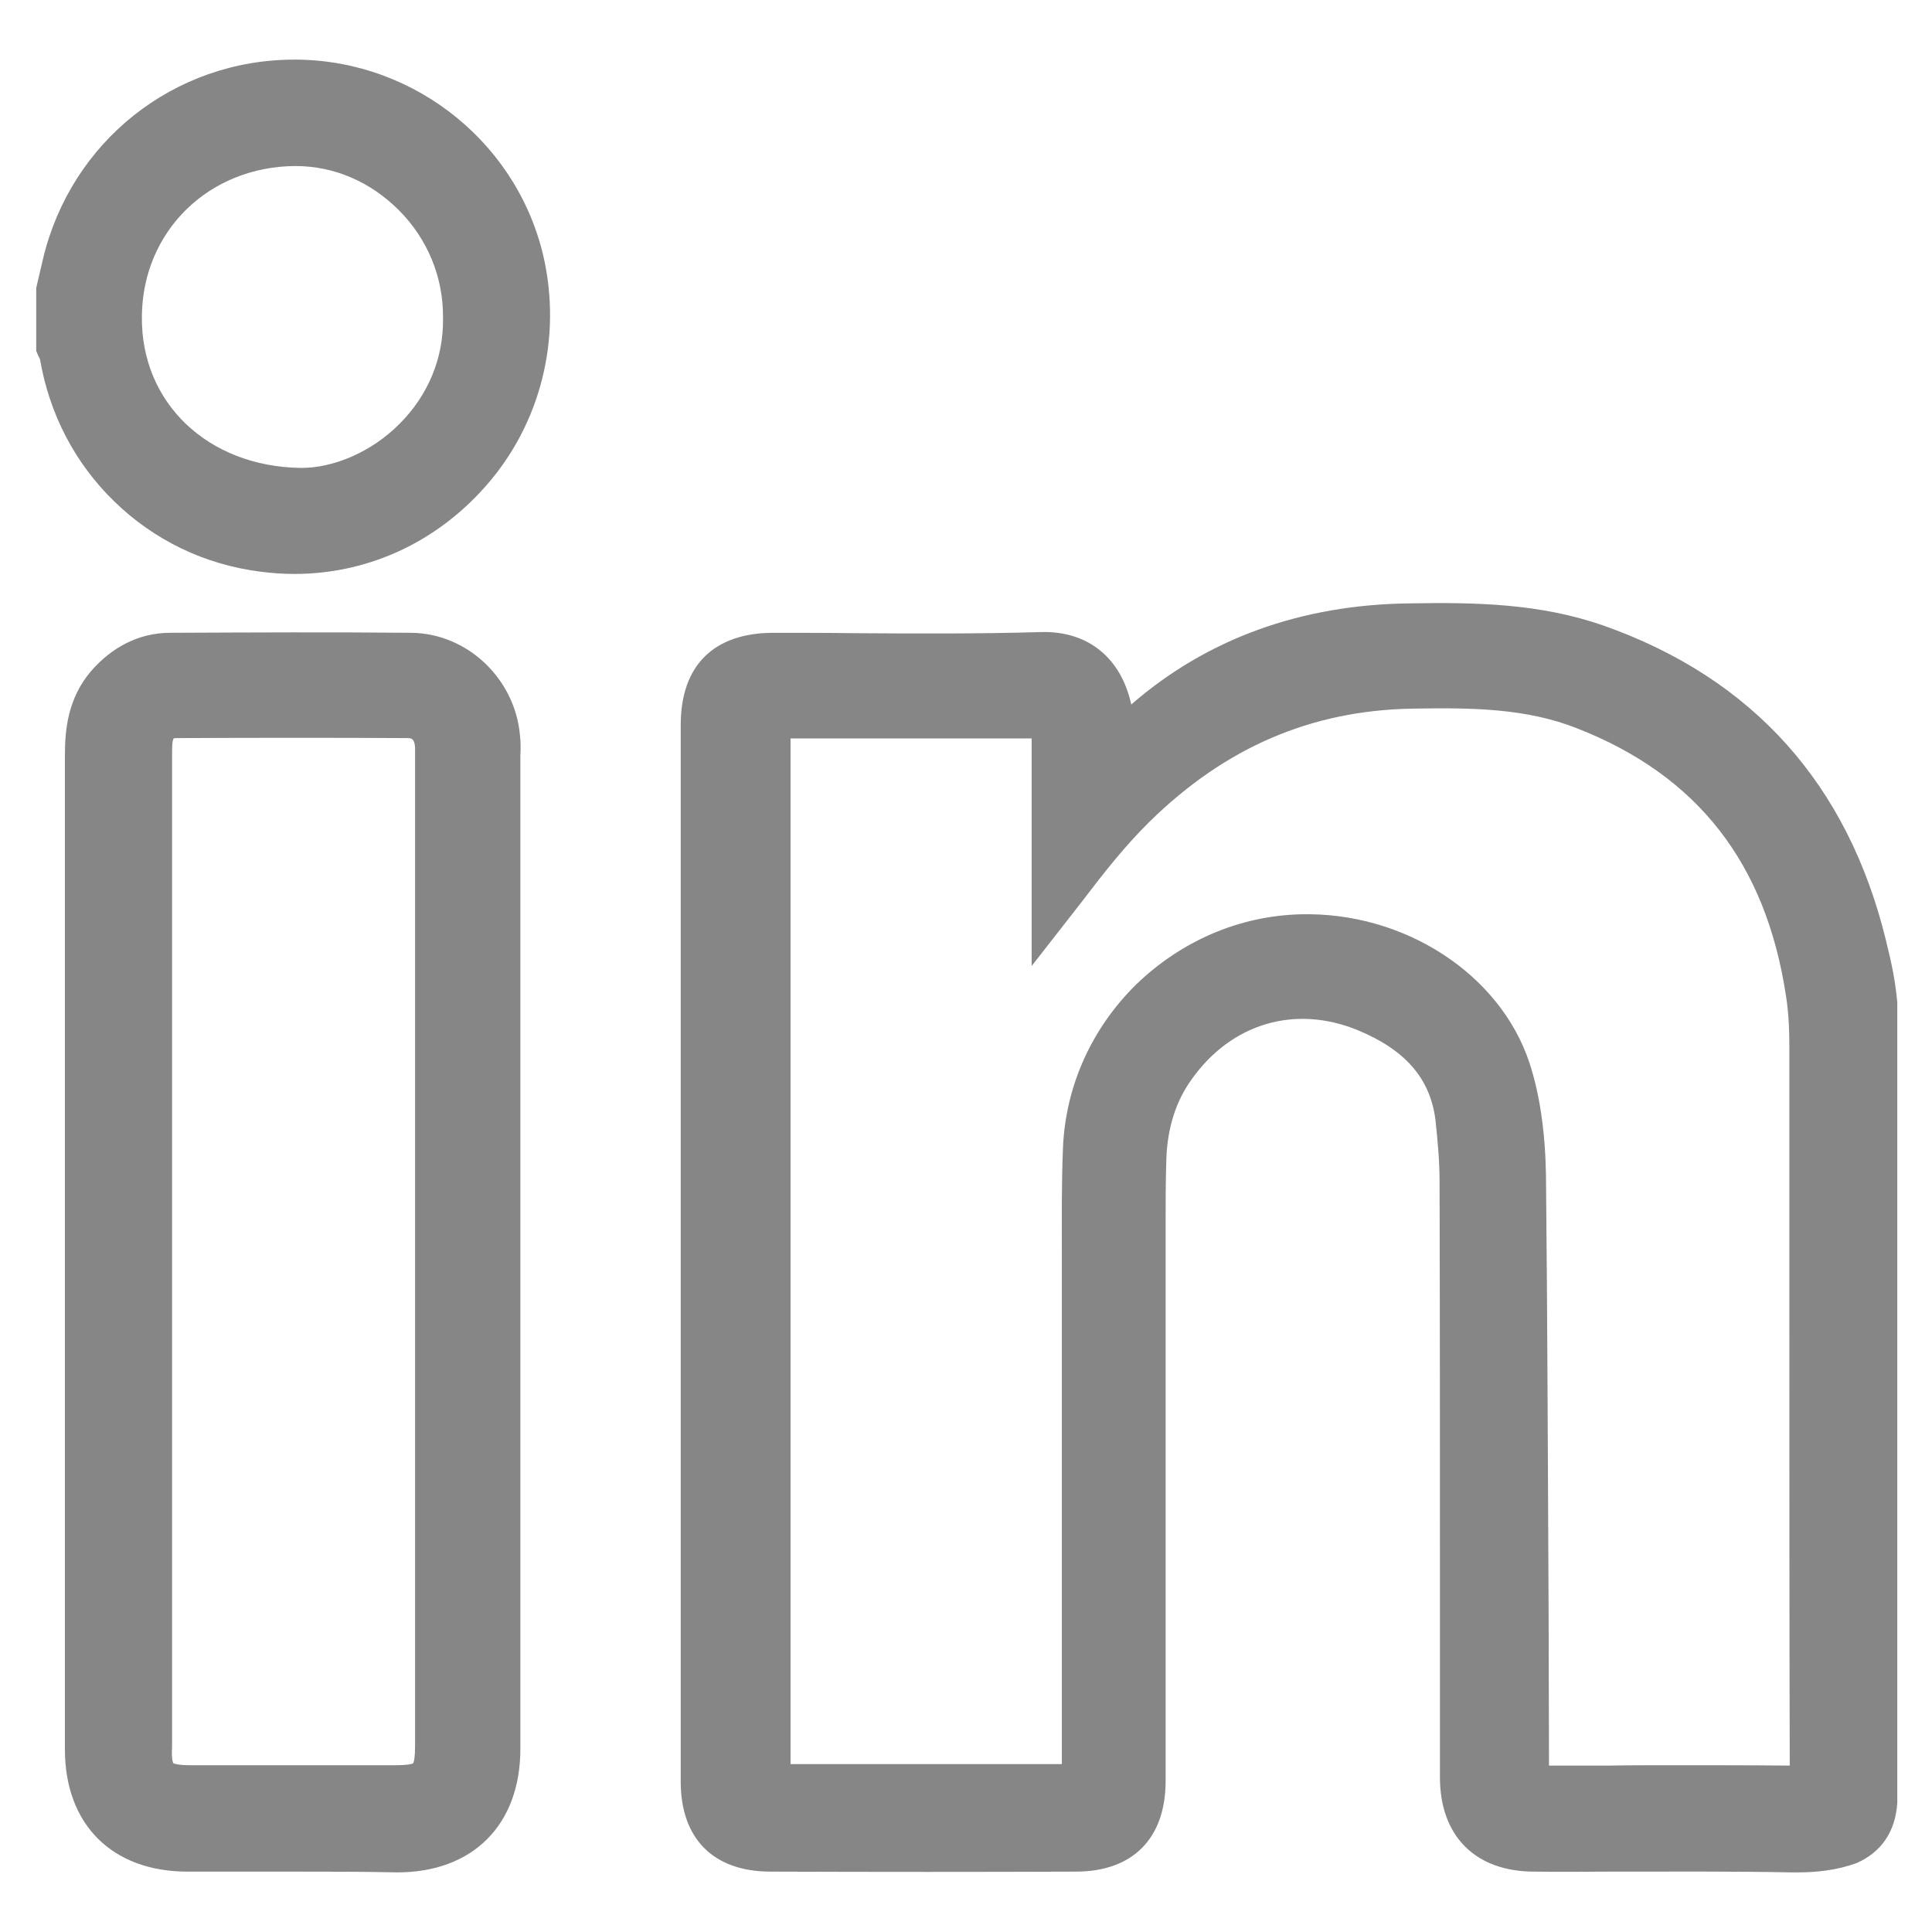 <?xml version="1.0" encoding="utf-8"?>
<!-- Generator: Adobe Illustrator 26.0.3, SVG Export Plug-In . SVG Version: 6.00 Build 0)  -->
<svg version="1.1" id="Layer_1" xmlns="http://www.w3.org/2000/svg" xmlns:xlink="http://www.w3.org/1999/xlink" x="0px" y="0px"
	 viewBox="0 0 512 512" style="enable-background:new 0 0 512 512;" xml:space="preserve">
<style type="text/css">
	.st0{fill:#868686;}
</style>
<g>
	<g>
		<path class="st0" d="M495.9,477.2c-0.8,11.3-10.9,12.8-21.1,12.7c-22.7-0.4-45.5-0.1-68.3-0.1c-12.3,0-18.7-6.4-18.7-18.7
			c0-52.6,0-105.4-0.1-157.9c0-5.7-0.6-11.3-1.2-17.1c-1.9-14.8-11.7-23.4-24.4-28.7c-19.5-8.1-39.3-2-51.6,15.1
			c-5.2,7.3-7.8,15.5-8.1,24.4c-0.3,7.7-0.2,15.3-0.2,23c0,47.4,0,94.7,0,142.2c0,11.5-5.8,17.6-17.4,17.6c-27,0.1-54,0.1-80.9,0
			c-11.8,0-17.4-5.8-17.4-17.4c0-93.4,0-186.8,0-280.1c0-12.3,5.8-18.1,18.3-18.1c23.7,0,47.3,0.4,70.9-0.2c10.4-0.3,17.1,6,18,18.4
			c-0.2,2,0.5,5,0.7,7.4c1.3-1.1,2.2-1.5,2.9-2.1c21-21.2,46.6-30.7,76-31.2c16.7-0.3,33.2,0,49.2,5.6c38,13.4,61.3,40.1,70.7,78.9
			c1.2,5.1,2.4,9.1,2.9,15.4C495.9,336.2,495.9,406.7,495.9,477.2z M404,474.2c2.1,0,3.6,0,5.1,0c22.1,0,44.1-0.1,66,0.1
			c4.4,0,5.5-1.1,5.5-5.6c-0.1-63.7-0.1-127.2-0.1-190.9c0-5-0.2-10-0.9-14.9c-5.5-36.4-24.6-62.2-59.3-75.9
			c-15-5.8-30.7-5.9-46.3-5.7c-28.9,0.5-52.8,11.3-73.7,31.8c-7.7,7.6-13.7,15.6-20.4,24.3c0-16.1,0-32,0-48c-25.9,0-51.3,0-76.7,0
			c0,94.9,0,189.6,0,284.4c28.3,0,56.2,0,84.6,0c0-2.1,0-3.9,0-5.7c0-42.1,0-84.3,0-126.4c0-12.6-0.2-24.9,0.3-37.5
			c1.1-30.4,26.6-55,56.9-55.8c24.2-0.6,47.5,13.7,54.4,35c2.9,8.8,3.9,18.6,4,27.9c0.6,52.1,0.6,104,0.8,156.2
			C404,469.5,404,471.4,404,474.2z"/>
		<path class="st0" d="M476.5,496.2c-0.6,0-1.1,0-1.7,0c-15.6-0.3-31.7-0.2-47.2-0.2c-6.9,0-14,0.1-21,0c-15.6,0-25-9.4-25-25
			c0-17,0-33.8,0-50.8c0-35.2,0-71.4-0.1-107.2c0-4.7-0.4-9.9-1.1-16.3c-1.4-10.9-8-18.5-20.6-23.7c-16.6-6.8-33.4-1.8-43.9,12.9
			c-4.3,5.9-6.5,13-6.8,21.1c-0.2,5.9-0.2,12.2-0.2,18.1c0,1.5,0,3.2,0,4.7c0,29,0,58,0,86.9v55.3c0,15.1-8.6,24-23.8,24
			c-25.7,0.1-52.1,0.1-80.9,0c-15.1,0-23.8-8.7-23.8-23.8c0-93.4,0-186.8,0-280.1c0-15.7,8.7-24.4,24.6-24.4c7.1,0,14.1,0,21.3,0.1
			c16.3,0.1,33.1,0.2,49.7-0.3c12.4-0.3,21.1,6.9,23.8,19.2c20-17.4,45-26.5,73.9-26.8c17.4-0.3,34.4,0,51.3,5.9
			c39.6,14,64.7,42.1,74.8,83.4l0.3,1.3c1.1,4.5,2.1,8.8,2.7,15.1v0.5v211.5v0.2c-0.5,7.6-4.2,13-10.7,15.9
			C486.7,495.7,481.1,496.2,476.5,496.2z M446.3,483.1c9.5,0,19.1,0.1,28.7,0.2c13.8,0.3,14.4-3.5,14.6-6.4V266.1
			c-0.4-5.1-1.1-8.4-2.2-12.8L487,252c-9.1-37.5-30.9-61.7-66.6-74.4c-14.9-5.3-30.8-5.5-46.9-5.3c-29.1,0.5-52.5,10-71.6,29.2
			c-0.8,0.8-1.6,1.3-2.5,1.9c-0.3,0.2-0.7,0.5-1.1,0.8l-9.3,7.1l-0.9-11.7c0-0.6-0.2-1.4-0.3-2.2c-0.3-1.6-0.5-3.6-0.4-5.5
			c-0.2-2.4-0.7-4.3-1.2-5.8v33c3.1-3.6,6.1-7.1,9.6-10.4c22.5-22.1,48-33.1,78.1-33.6c17.4-0.3,33.2-0.1,48.8,6
			c36.1,14.3,57.3,41.5,63.4,80.8c0.9,5.8,1,11.4,1,15.7c0,24.1,0,48.1,0,72.3c0,38.8,0,79.1,0.1,118.7c0,2.8-0.3,6.2-3.1,9
			c-2.8,2.8-6.3,3-8.9,3c-16.3-0.2-32.8-0.1-48.8-0.1c-5.7,0-11.4,0-17.2,0h-11.4v-8.9c0-1.4,0-2.8,0-4c-0.1-13.2-0.1-26.5-0.1-39.8
			c-0.1-38.2-0.2-77.7-0.7-116.4c-0.1-10-1.3-18.7-3.7-26.1c-5.9-18.3-26.3-31.2-48.1-30.6c-27.3,0.7-49.7,22.5-50.7,49.7
			c-0.4,9.4-0.4,19.1-0.3,28.4c0,3,0,5.8,0,8.8c0,30.4,0,60.7,0,91.1v47.1c1.3-1.7,1.9-4.4,1.9-8v-55.4c0-29,0-58,0-86.9
			c0-1.5,0-3.2,0-4.7c0-6,0-12.4,0.2-18.5c0.4-10.5,3.5-19.9,9.2-28c14-19.5,37.2-26.4,59.2-17.3c16.9,6.9,26.5,18.3,28.4,33.7
			c0.9,6.8,1.2,12.6,1.3,17.8c0.1,35.8,0.1,72.1,0.1,107.2c0,17,0,33.8,0,50.8c0,8.7,3.5,12.4,12.4,12.4c6.9,0,13.9,0,20.8,0
			C433.6,483.1,440,483.1,446.3,483.1z M205.9,180.2c-0.4,0-0.8,0-1.1,0c-8.8,0-12,3.2-12,11.8c0,93.4,0,186.8,0,280.1
			c0,8.2,3,11,11,11c28.8,0.1,55.3,0.1,80.8,0c4.3,0,7.2-0.9,8.9-3.1h-97.1V183h87.6c-2.4-2.8-5.7-3.3-8.3-3.2
			c-16.7,0.4-33.6,0.3-50,0.3C219.2,180.2,212.5,180.2,205.9,180.2z M443.3,467.8c10.3,0,20.6,0,31,0.1
			c-0.1-39.2-0.1-79.2-0.1-117.8c0-24.1,0-48.1,0-72.3c0-3.9-0.1-9-0.9-13.9c-5.3-35.1-23.4-58.4-55.4-70.9
			c-13.4-5.3-27.8-5.5-43.8-5.2c-26.7,0.5-49.4,10.3-69.4,29.9c-6.5,6.4-12.1,13.5-17.8,21L273.4,256v-60.3h-63.9v271.8h71.9v-34.6
			c0-30.4,0-60.7,0-91.1c0-3,0-5.8,0-8.7c0-9.5-0.1-19.3,0.3-29c0.7-16.3,7.6-31.6,19.4-43.2c11.9-11.5,27.3-18.2,43.6-18.6
			c27.4-0.7,52.8,15.8,60.6,39.3c2.8,8.5,4.2,18.5,4.4,29.8c0.4,38.8,0.5,78.3,0.7,116.5c0,13.2,0.1,26.5,0.1,39.7
			c0,0.1,0,0.2,0,0.3c5.3,0,10.5,0,15.8,0C431.9,467.8,437.5,467.8,443.3,467.8z"/>
	</g>
	<g>
		<path class="st0" d="M15.8,77.1c0.6-2.4,1.1-4.6,1.6-6.9c6.7-28.6,31.8-48.1,61.1-47.9c28.5,0.3,53.8,20.4,59.5,48.8
			c8.4,41.3-25.7,79.7-68.4,74.1c-27.5-3.6-48.3-24.2-53-51.6c-0.1-0.7-0.6-1.2-0.9-1.9C15.8,86.7,15.8,81.9,15.8,77.1z M123.7,84.1
			c0.2-25.4-20.4-46.4-45.5-46.3c-26.3,0.1-46.6,20-47,45.9c-0.3,26.3,20.3,46.2,48.2,46.5C99.6,130.5,124.1,112,123.7,84.1z"/>
		<path class="st0" d="M78,152.1c-3.1,0-5.9-0.2-9-0.6c-14.9-1.9-28.2-8.4-38.7-18.6c-10.4-10.1-17.2-23.1-19.7-37.7l0,0
			c-0.2-0.3-0.3-0.7-0.5-1l-0.5-1.2V76.3l1.8-7.7C18.8,37.5,46.1,15.8,78,15.8c0.2,0,0.4,0,0.7,0c31.8,0.3,59.4,22.9,65.7,53.9
			c4.4,21.9-1.9,44.6-17.2,60.8C114.2,144.4,96.7,152.1,78,152.1z M22.2,90c0.3,0.6,0.6,1.4,0.8,2.4c4.3,24.9,23,43.1,47.6,46.3
			c17.8,2.4,35.1-3.8,47.3-17c12.4-13.2,17.5-31.8,14-49.7c-5.1-25-27.5-43.3-53.4-43.6c-0.2,0-0.4,0-0.5,0c-26,0-48.2,17.6-54.4,43
			l-1.5,6.2C22.2,77.7,22.2,90,22.2,90z M79.9,136.5c-0.2,0-0.3,0-0.5,0c-31.4-0.4-54.9-23.2-54.6-52.9
			c0.4-29.1,23.8-52.1,53.4-52.2h0.1c13.7,0,26.7,5.4,36.4,15.2c10,10,15.4,23.3,15.3,37.4c0.2,14-5.3,27.2-15.2,37.2
			C105.2,130.9,92.2,136.5,79.9,136.5z M78.3,44L78.3,44c-22.9,0.1-40.5,17.2-40.7,39.8c-0.3,22.9,17.4,39.8,42,40.2
			c8.8,0.1,19-4.3,26.3-11.7c7.6-7.6,11.7-17.5,11.5-28.1v-0.1c0.1-10.6-4.1-20.8-11.7-28.4C98.2,48.2,88.6,44,78.3,44z"/>
	</g>
	<g>
		<path class="st0" d="M23.6,331.4c0-43.7,0-87.5,0-131.2c0-6.5,0.8-12.9,5.3-18.2c4.2-5,9.5-8.1,16-8.1c21.5-0.1,42.8-0.2,64.2,0
			c11.7,0.1,21.5,9.7,22.4,21.4c0.2,1.7,0.1,3.6,0.1,5.4c0,87.5,0,175.1,0,262.6c0,16.8-9.5,26.4-26.3,26.4c-18.5,0-37.1,0-55.6,0
			c-16.5,0-26.2-9.7-26.2-26.1C23.6,419.5,23.6,375.5,23.6,331.4z M39,331.4c0,43.9,0,87.8,0,131.7c0,8.4,2.8,11,11,11
			c18.2,0,36.4,0,54.7,0c9.1,0,11.3-2.2,11.3-11.5c0-87.1,0-174.2,0-261.1c0-1.3,0.1-2.8,0-4c-0.4-5-3.5-8.2-8.4-8.2
			c-20.3-0.1-40.7-0.1-61,0c-4.3,0-6.9,2.6-7.6,6.8c-0.2,1.7-0.2,3.6-0.2,5.4C39,244.8,39,288,39,331.4z"/>
		<path class="st0" d="M77.3,496c-9.4,0-18.6,0-27.6,0c-20,0-32.5-12.5-32.5-32.4c0-31.5,0-63.1,0-94.4v-70.3c0-32.9,0-65.8,0-98.6
			c0-7.1,0.8-15.1,6.8-22.3c5.7-6.6,12.8-10.2,20.8-10.3c22.8-0.1,43.3-0.2,64.3,0c14.8,0.2,27.4,12.2,28.7,27.2
			c0.2,1.7,0.2,3.5,0.1,5.2v0.8c0,87.5,0,175.1,0,262.6c0,20.1-12.6,32.7-32.6,32.7C95.9,496,86.5,496,77.3,496z M81.1,180.1
			c-11.7,0-23.6,0.1-36.2,0.1c-4.3,0-8,1.9-11.2,5.8c-3.2,3.7-3.8,8.3-3.8,14.1c0,32.9,0,65.8,0,98.6V369c0,31.5,0,63.1,0,94.4
			c0,12.8,6.8,19.7,19.7,19.7c17.8,0,36.5,0,55.6,0c13.2,0,19.8-6.7,19.8-19.9c0-87.5,0-175.1,0-262.6v-0.9c0-1.4,0-2.8-0.1-4
			c-0.8-8.6-7.9-15.4-16.1-15.5C99.7,180.2,90.4,180.1,81.1,180.1z M76.6,480.5c-8.8,0-17.7,0-26.6,0c-12,0-17.4-5.6-17.4-17.4
			c0-32.6,0-65.1,0-97.7v-49.1c0-38.3,0-76.7,0-114.9v-0.7c0-1.6,0-3.6,0.2-5.6c0.9-7.6,6.3-12.5,13.8-12.5
			c22.1-0.1,42.1-0.1,61.1,0c8.2,0,14.1,5.7,14.8,14.1c0.1,1.2,0.1,2.5,0.1,3.5c0,0.4,0,0.7,0,1.1v261.1c0,12.8-5.1,17.8-17.7,17.9
			C95.5,480.5,86.1,480.5,76.6,480.5z M46,467.3c0,0,0.9,0.5,4.2,0.5c18.2,0,36.4,0,54.7,0c3.1,0,4.2-0.3,4.6-0.5
			c0.2-0.4,0.5-1.5,0.5-4.7V201.4c0-0.4,0-0.9,0-1.2c0-0.8,0-1.5,0-2.2c-0.2-2.4-1.1-2.4-2.1-2.4c-18.9-0.1-38.8-0.1-61,0
			c-0.7,0-0.9,0.1-0.9,0.1s-0.2,0.4-0.3,1.1c-0.1,1.1-0.1,2.6-0.1,3.9v0.7c0,38.3,0,76.7,0,114.9v49.1c0,32.5,0,65.1,0,97.7
			C45.4,466.4,45.9,467.3,46,467.3L46,467.3z"/>
	</g>
</g>
</svg>
